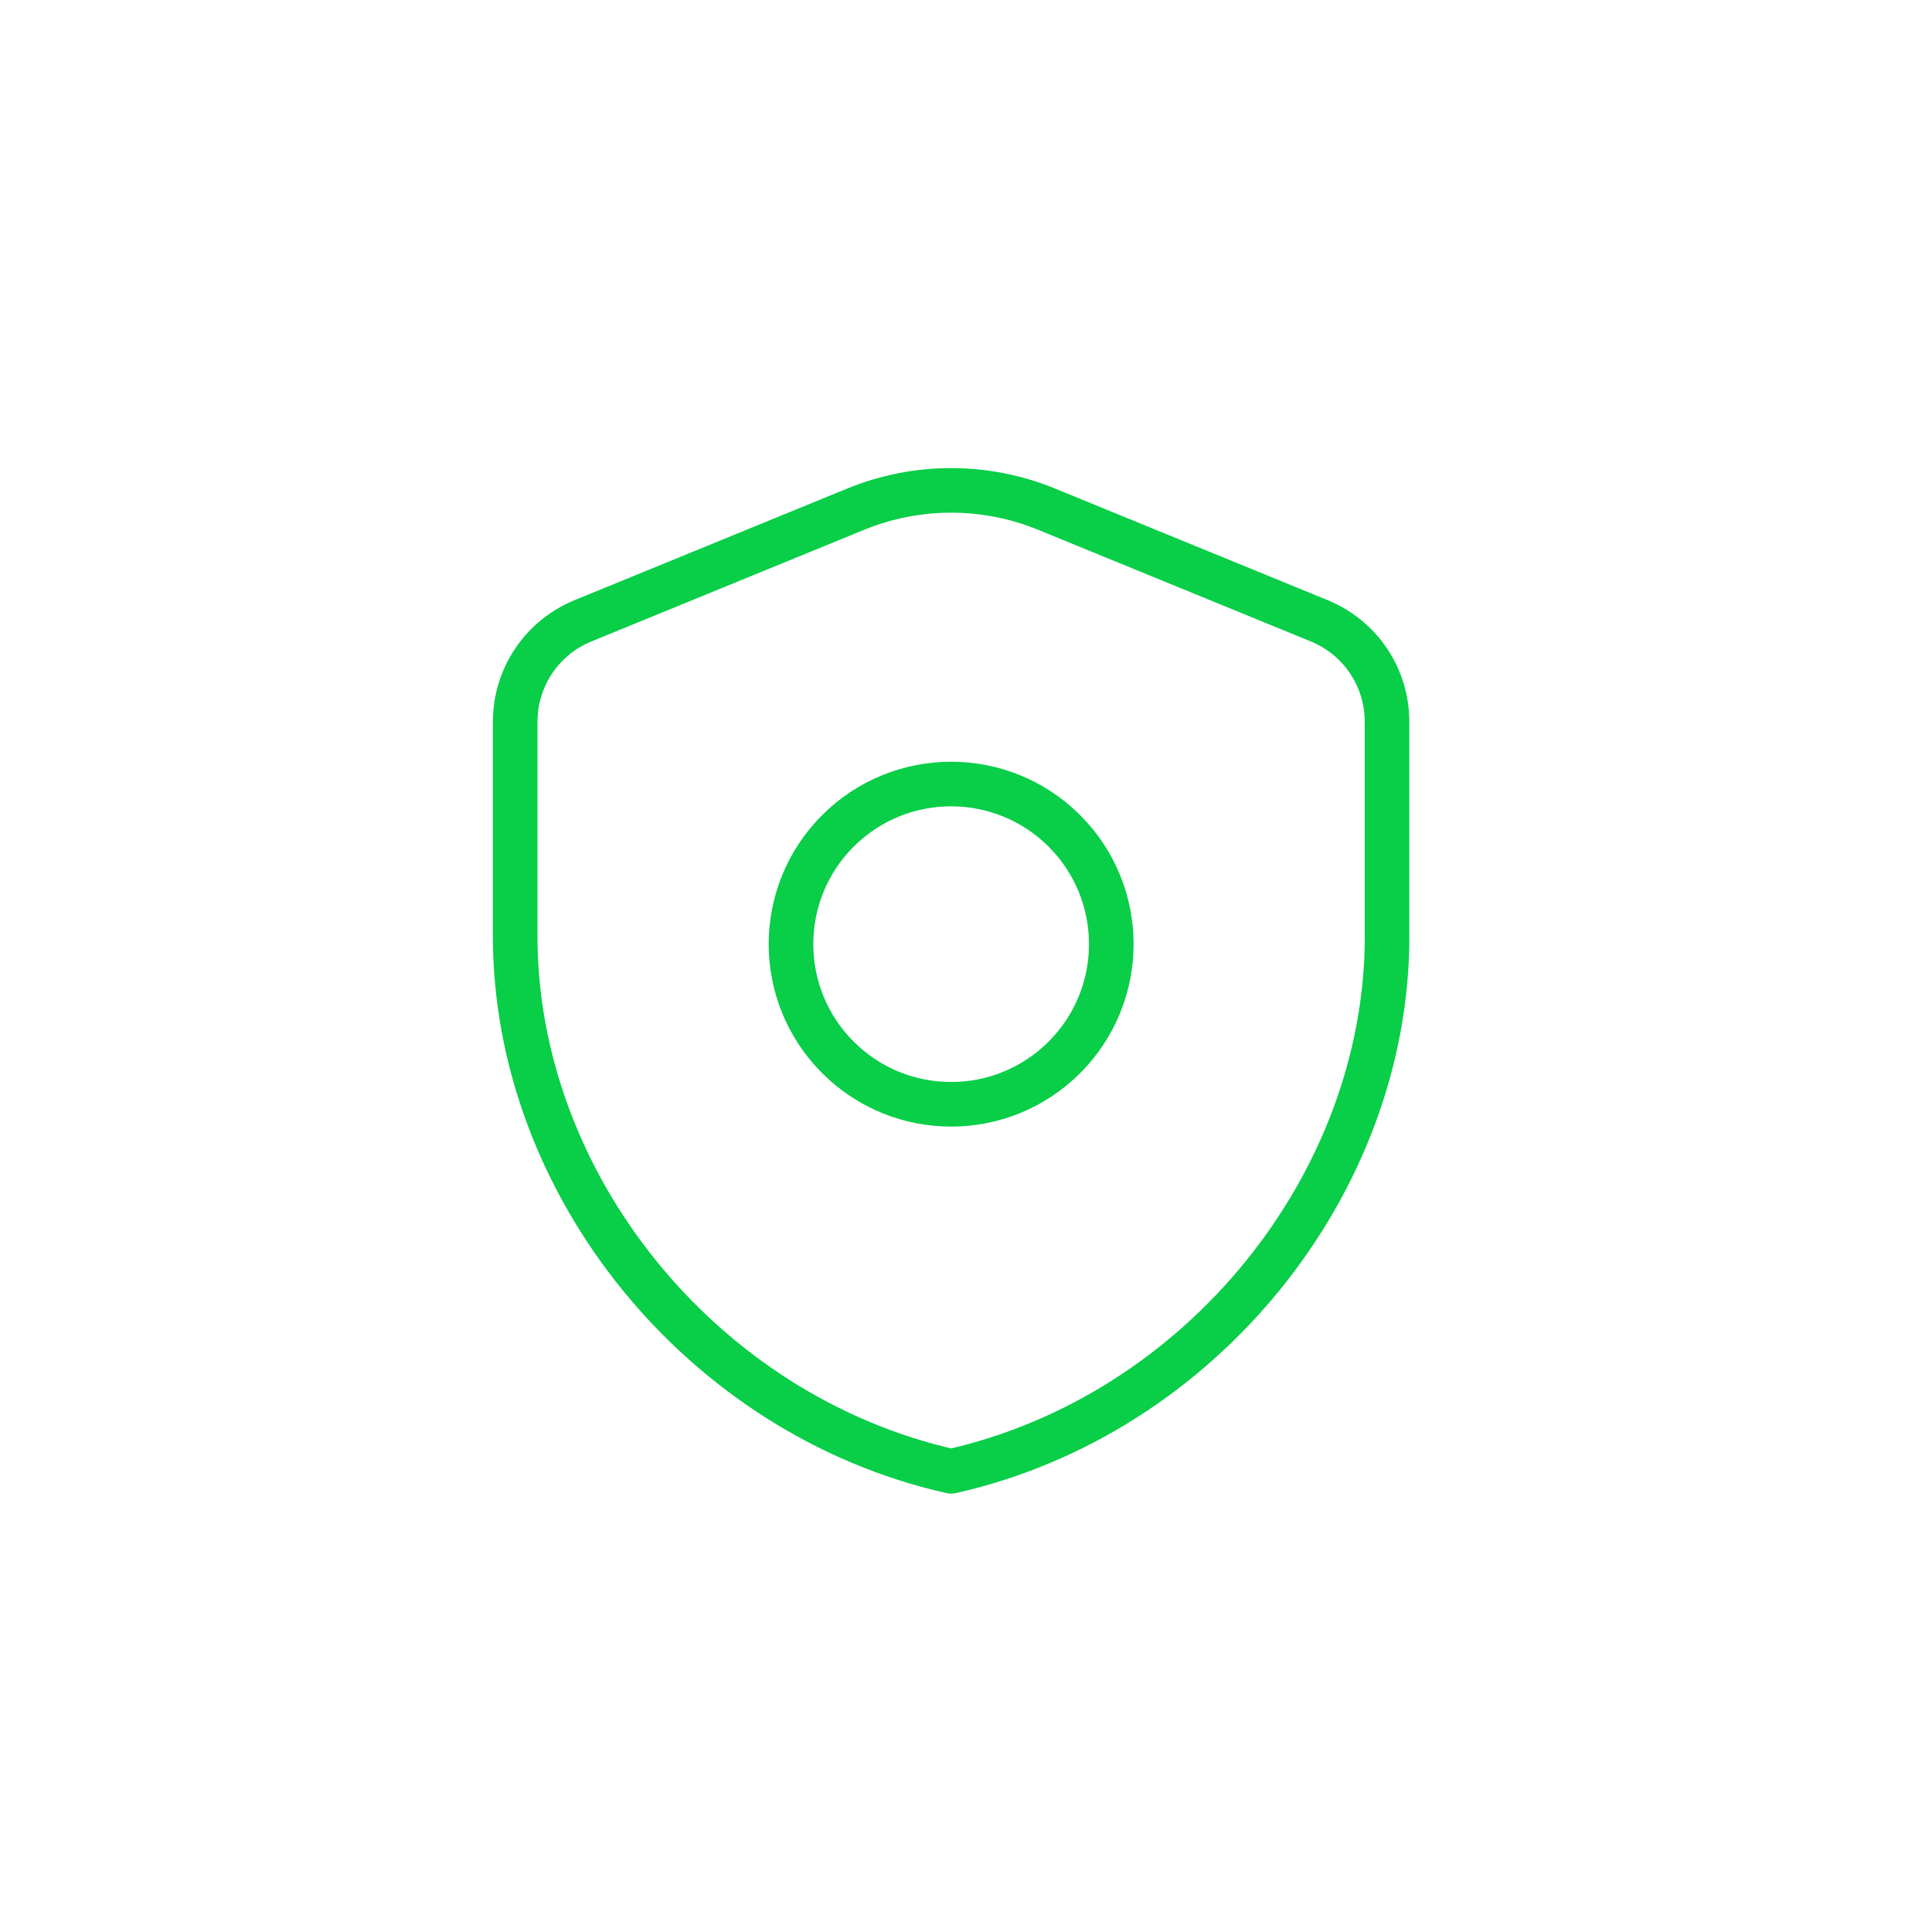 <svg width="65" height="65" viewBox="0 0 65 65" fill="none" xmlns="http://www.w3.org/2000/svg">
<path d="M35.81 27.955C37.914 30.059 37.914 33.469 35.81 35.574C33.705 37.679 30.295 37.679 28.19 35.574C26.086 33.469 26.086 30.059 28.19 27.955C30.295 25.852 33.705 25.852 35.81 27.955" stroke="#08CE48" stroke-width="1.5" stroke-linecap="round" stroke-linejoin="round"/>
<path fill-rule="evenodd" clip-rule="evenodd" d="M46.667 31.498C46.667 39.824 40.41 47.61 32 49.5C23.59 47.61 17.333 39.824 17.333 31.498V24.281C17.333 22.79 18.235 21.45 19.612 20.887L28.779 17.134C30.843 16.287 33.159 16.287 35.219 17.134L44.386 20.887C45.767 21.454 46.665 22.79 46.665 24.281V31.498H46.667Z" stroke="#08CE48" stroke-width="1.5" stroke-linecap="round" stroke-linejoin="round"/>
</svg>
